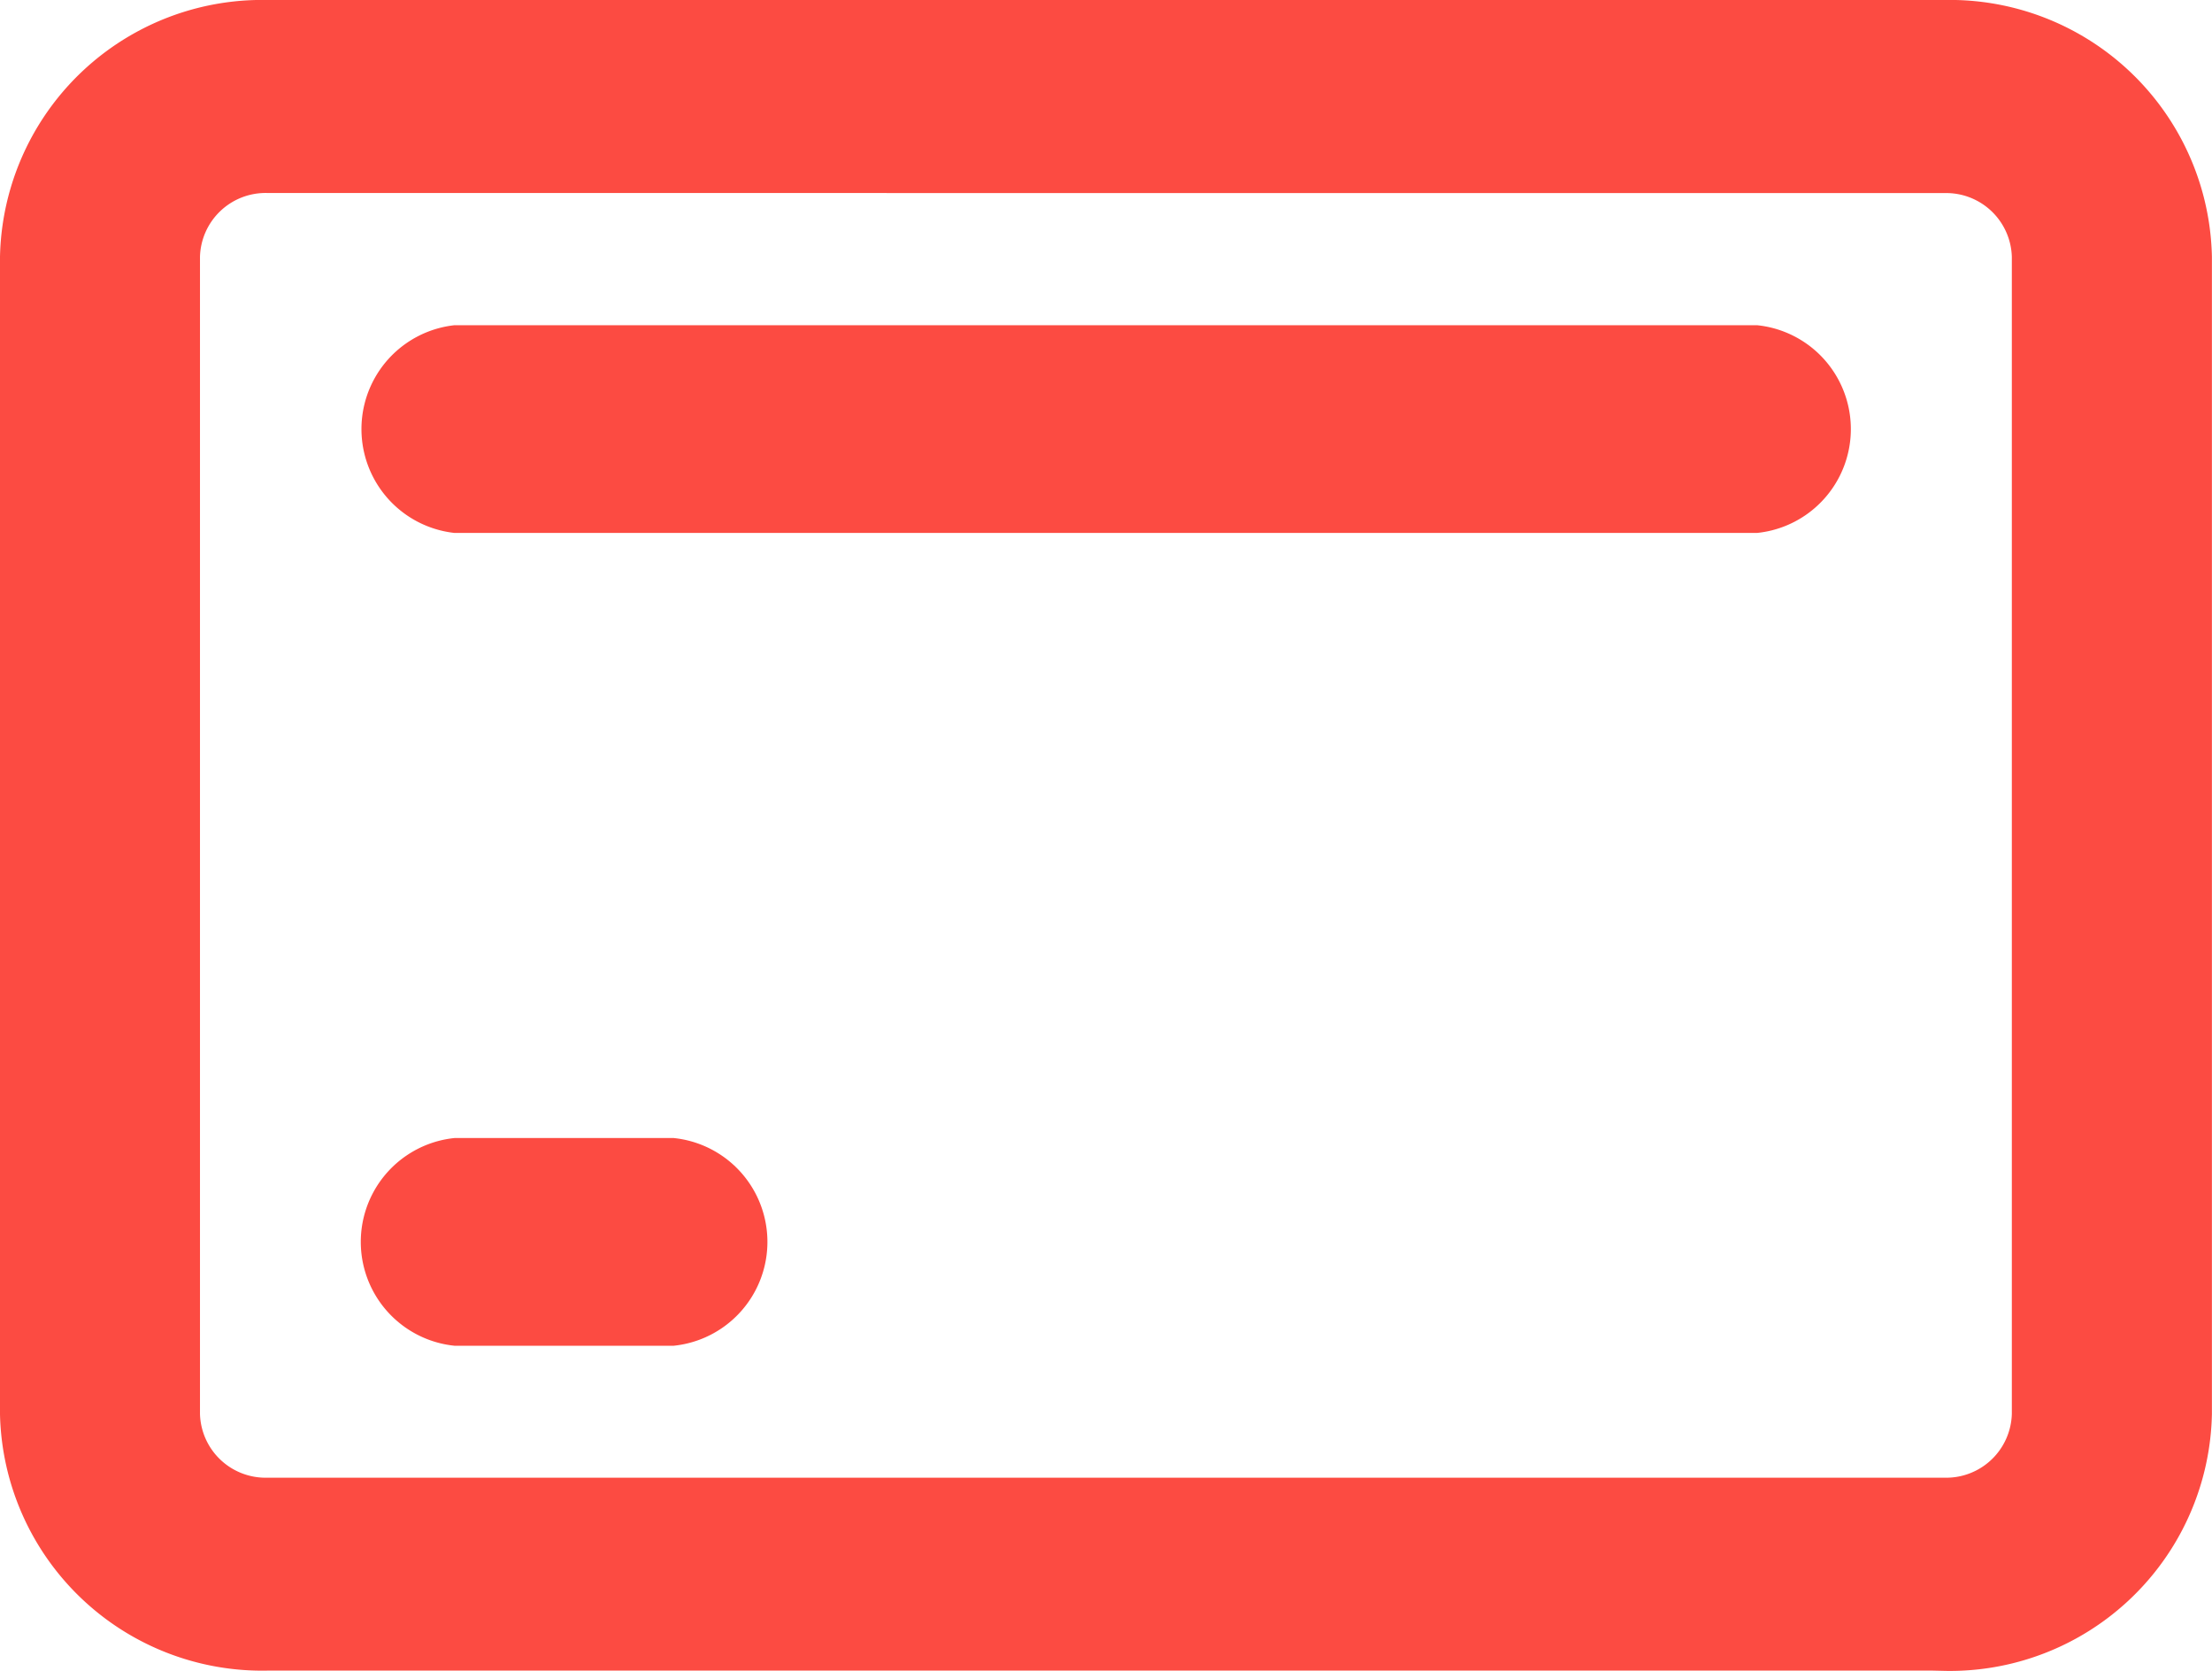 <svg xmlns="http://www.w3.org/2000/svg" width="24.5" height="18.503" viewBox="0 0 24.5 18.503">
  <defs>
    <style>
      .cls-1 {
        fill: #fc4b42;
        stroke: #fc4b42;
        stroke-width: 0.5px;
      }
    </style>
  </defs>
  <g id="组_1504" data-name="组 1504" transform="translate(-0.535 -85.83)">
    <path id="路径_1131" data-name="路径 1131" class="cls-1" d="M3.5,87.717a.977.977,0,0,0-1,.954v12.817a.977.977,0,0,0,1,.954H22.068a.977.977,0,0,0,1-.954V88.672a.977.977,0,0,0-1-.954Zm18.568,16.361H3.5a2.654,2.654,0,0,1-2.715-2.59V88.672A2.654,2.654,0,0,1,3.5,86.08H22.069a2.654,2.654,0,0,1,2.715,2.592v12.817a2.654,2.654,0,0,1-2.715,2.592Z" transform="translate(0)"/>
    <path id="路径_1132" data-name="路径 1132" class="cls-1" d="M186.463,258.569h-14.4a.907.907,0,0,1,0-1.8h14.4a.906.906,0,0,1,0,1.8Zm-12,9h-2.4a.906.906,0,0,1,0-1.8h2.4a.906.906,0,0,1,0,1.8Z" transform="translate(-166.48 -167.088)"/>
  </g>
</svg>
